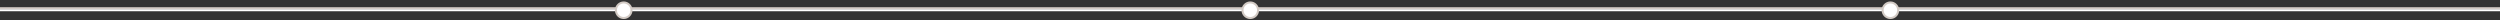 <svg preserveAspectRatio="none" width="100%" height="100%" overflow="visible" style="display: block;" viewBox="0 0 1240 10" fill="none" xmlns="http://www.w3.org/2000/svg">
<rect x="0" y="0" width="1240" height="10" fill="#333333" stroke="none"/>
<g id="iDrlOYszhHrSmrgaFKo5G5kRV8.svg" clip-path="url(#clip0_13_1806)">
<path id="Vector" d="M0 4.073H1240" stroke="#D3CBC5"/>
<path id="Vector_2" d="M0 5.073H1240" stroke="white"/>
<path id="Vector_3" d="M620.137 8.934C622.269 8.934 623.998 7.205 623.998 5.073C623.998 2.941 622.269 1.212 620.137 1.212C618.005 1.212 616.276 2.941 616.276 5.073C616.276 7.205 618.005 8.934 620.137 8.934Z" fill="white" stroke="#D3CBC5"/>
<path id="Vector_4" d="M937.639 8.934C939.771 8.934 941.5 7.205 941.5 5.073C941.5 2.941 939.771 1.212 937.639 1.212C935.507 1.212 933.778 2.941 933.778 5.073C933.778 7.205 935.507 8.934 937.639 8.934Z" fill="white" stroke="#D3CBC5"/>
<path id="Vector_5" d="M309.361 8.934C311.493 8.934 313.222 7.205 313.222 5.073C313.222 2.941 311.493 1.212 309.361 1.212C307.229 1.212 305.5 2.941 305.5 5.073C305.5 7.205 307.229 8.934 309.361 8.934Z" fill="white" stroke="#D3CBC5"/>
</g>
<defs>
<clipPath id="clip0_13_1806">
<rect width="1240" height="10" fill="white"/>
</clipPath>
</defs>
</svg>
